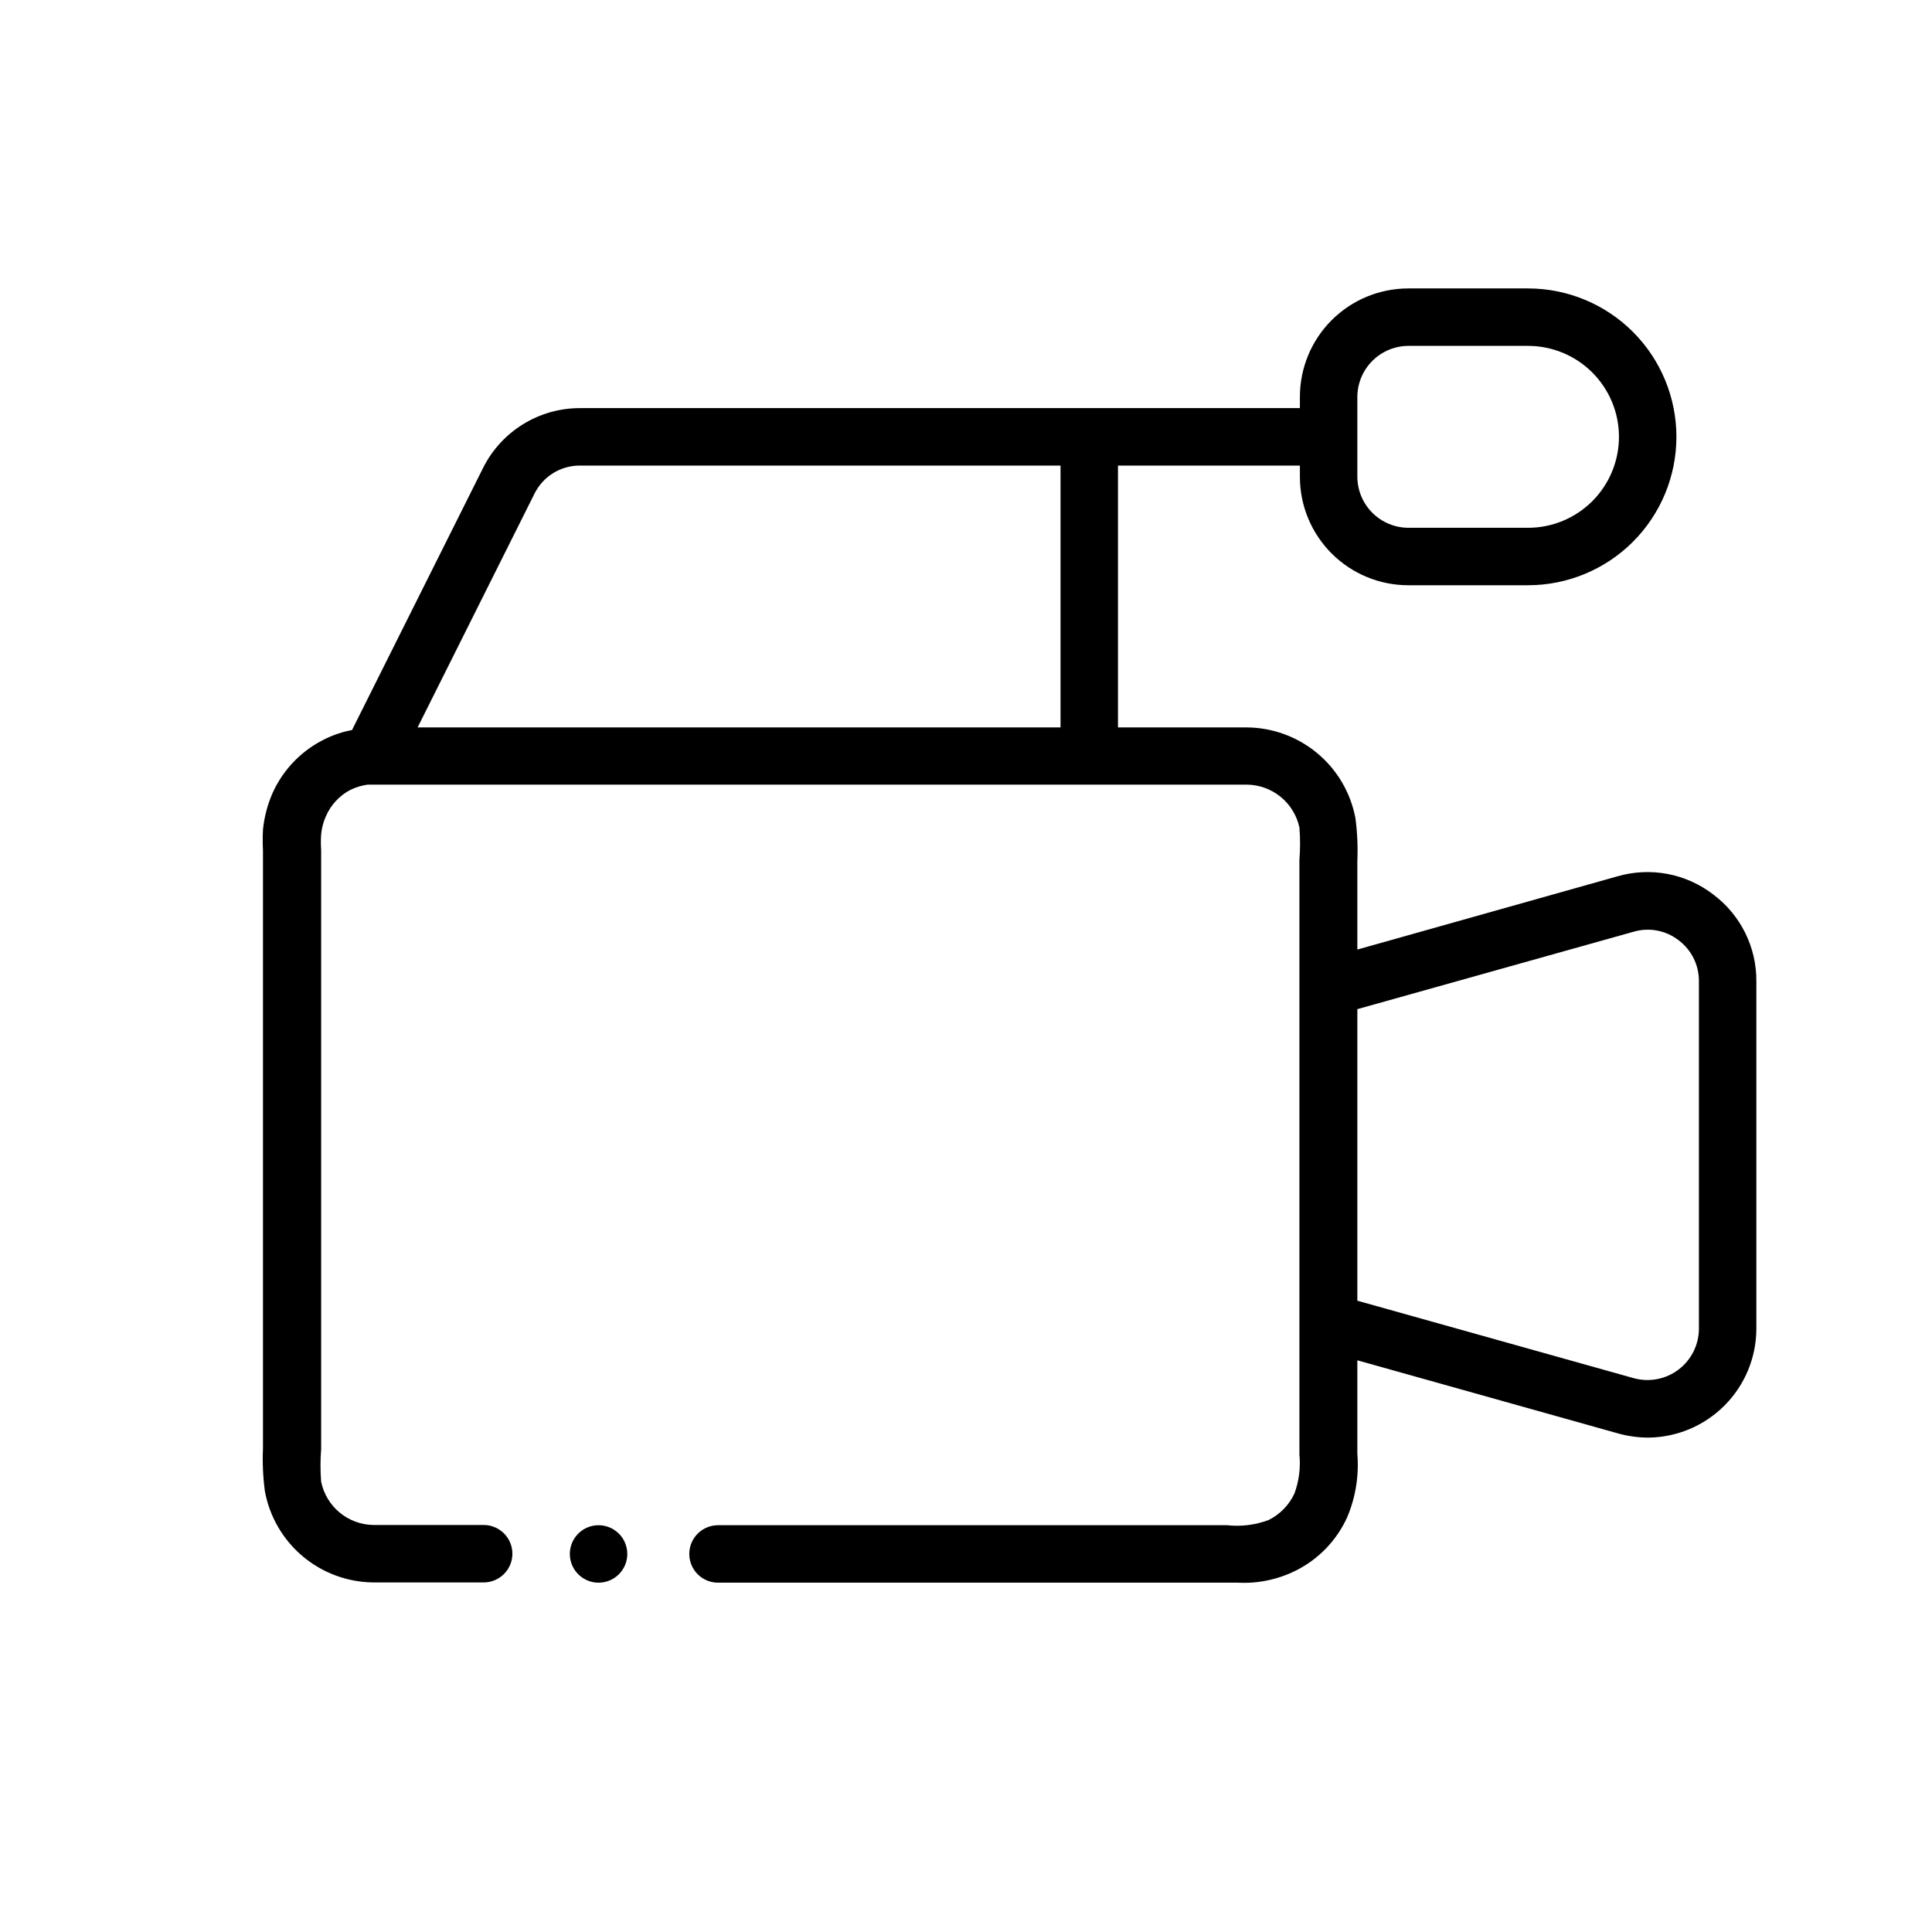<svg width="113" height="112" viewBox="0 0 113 112" fill="none" xmlns="http://www.w3.org/2000/svg">
<path d="M35.009 89.208C34.677 89.208 34.352 89.306 34.076 89.491C33.8 89.676 33.584 89.938 33.457 90.245C33.33 90.552 33.297 90.89 33.361 91.216C33.426 91.542 33.586 91.841 33.821 92.076C34.056 92.311 34.355 92.471 34.681 92.536C35.007 92.6 35.345 92.567 35.652 92.44C35.959 92.313 36.221 92.098 36.406 91.821C36.591 91.545 36.689 91.22 36.689 90.888C36.689 90.442 36.512 90.015 36.197 89.7C35.882 89.385 35.455 89.208 35.009 89.208Z" fill="black"/>
<path d="M100.207 52.318C99.423 51.713 98.507 51.301 97.534 51.116C96.561 50.932 95.558 50.979 94.607 51.254L79.389 55.538V51.436C79.389 51.086 79.389 50.722 79.389 50.372C79.426 49.53 79.388 48.687 79.277 47.852C78.997 46.365 78.208 45.022 77.046 44.054C75.883 43.086 74.42 42.552 72.907 42.546H65.389V27.23H76.029V27.888C76.029 29.57 76.697 31.183 77.886 32.373C79.076 33.562 80.689 34.23 82.371 34.23H89.371C91.673 34.23 93.881 33.316 95.509 31.688C97.136 30.06 98.051 27.852 98.051 25.55C98.051 23.248 97.136 21.04 95.509 19.412C93.881 17.785 91.673 16.87 89.371 16.87H82.371C80.689 16.87 79.076 17.538 77.886 18.727C76.697 19.917 76.029 21.53 76.029 23.212V23.87H33.931C32.75 23.867 31.592 24.195 30.587 24.816C29.583 25.436 28.772 26.326 28.247 27.384L20.589 42.7C20.045 42.8 19.518 42.975 19.021 43.218C17.665 43.874 16.581 44.983 15.955 46.354C15.65 47.042 15.456 47.775 15.381 48.524C15.36 48.93 15.36 49.336 15.381 49.742V83.636C15.381 84 15.381 84.364 15.381 84.714C15.344 85.551 15.382 86.39 15.493 87.22C15.766 88.705 16.546 90.049 17.7 91.022C18.855 91.995 20.311 92.537 21.821 92.554H28.289C28.735 92.554 29.162 92.377 29.477 92.062C29.792 91.747 29.969 91.32 29.969 90.874C29.969 90.428 29.792 90.001 29.477 89.686C29.162 89.371 28.735 89.194 28.289 89.194H21.835C21.114 89.183 20.418 88.926 19.863 88.465C19.308 88.004 18.927 87.367 18.783 86.66C18.733 86.031 18.733 85.399 18.783 84.77C18.783 84.35 18.783 83.944 18.783 83.58V49.714C18.762 49.411 18.762 49.107 18.783 48.804C18.815 48.436 18.91 48.076 19.063 47.74C19.349 47.078 19.853 46.535 20.491 46.2C20.809 46.046 21.149 45.942 21.499 45.892C21.849 45.892 22.185 45.892 22.535 45.892H72.935C73.654 45.901 74.349 46.154 74.906 46.609C75.463 47.064 75.849 47.695 76.001 48.398C76.052 49.032 76.052 49.668 76.001 50.302C76.001 50.708 76.001 51.114 76.001 51.478V85.078C76.077 85.851 75.977 86.631 75.707 87.36C75.395 88.027 74.867 88.57 74.209 88.9C73.433 89.193 72.598 89.298 71.773 89.208H41.995C41.549 89.208 41.122 89.385 40.807 89.7C40.492 90.015 40.315 90.442 40.315 90.888C40.315 91.334 40.492 91.761 40.807 92.076C41.122 92.391 41.549 92.568 41.995 92.568H72.403C73.569 92.629 74.731 92.388 75.777 91.868C77.107 91.208 78.17 90.111 78.787 88.76C79.287 87.586 79.494 86.308 79.389 85.036V79.562L94.663 83.846C95.229 84.001 95.812 84.082 96.399 84.084C98.078 84.069 99.683 83.394 100.867 82.204C102.052 81.015 102.72 79.407 102.727 77.728V57.4C102.735 56.415 102.511 55.441 102.073 54.559C101.635 53.676 100.996 52.908 100.207 52.318ZM79.389 23.212C79.393 22.422 79.708 21.666 80.266 21.108C80.825 20.549 81.581 20.234 82.371 20.23H89.371C90.782 20.23 92.135 20.791 93.133 21.788C94.13 22.786 94.691 24.139 94.691 25.55C94.691 26.961 94.13 28.314 93.133 29.312C92.135 30.309 90.782 30.87 89.371 30.87H82.371C81.581 30.866 80.825 30.551 80.266 29.992C79.708 29.434 79.393 28.678 79.389 27.888V23.212ZM31.257 28.882C31.502 28.383 31.883 27.963 32.356 27.671C32.829 27.379 33.375 27.226 33.931 27.23H62.029V42.546H24.425L31.257 28.882ZM99.367 77.728C99.364 78.188 99.255 78.642 99.049 79.053C98.843 79.465 98.545 79.824 98.179 80.102C97.812 80.381 97.387 80.572 96.935 80.66C96.483 80.748 96.017 80.732 95.573 80.612L79.389 76.076V59.024L95.573 54.488C96.016 54.362 96.483 54.342 96.935 54.43C97.387 54.517 97.813 54.71 98.177 54.992C98.547 55.269 98.847 55.628 99.054 56.041C99.26 56.454 99.368 56.91 99.367 57.372V77.728Z" fill="black"/>
</svg>
